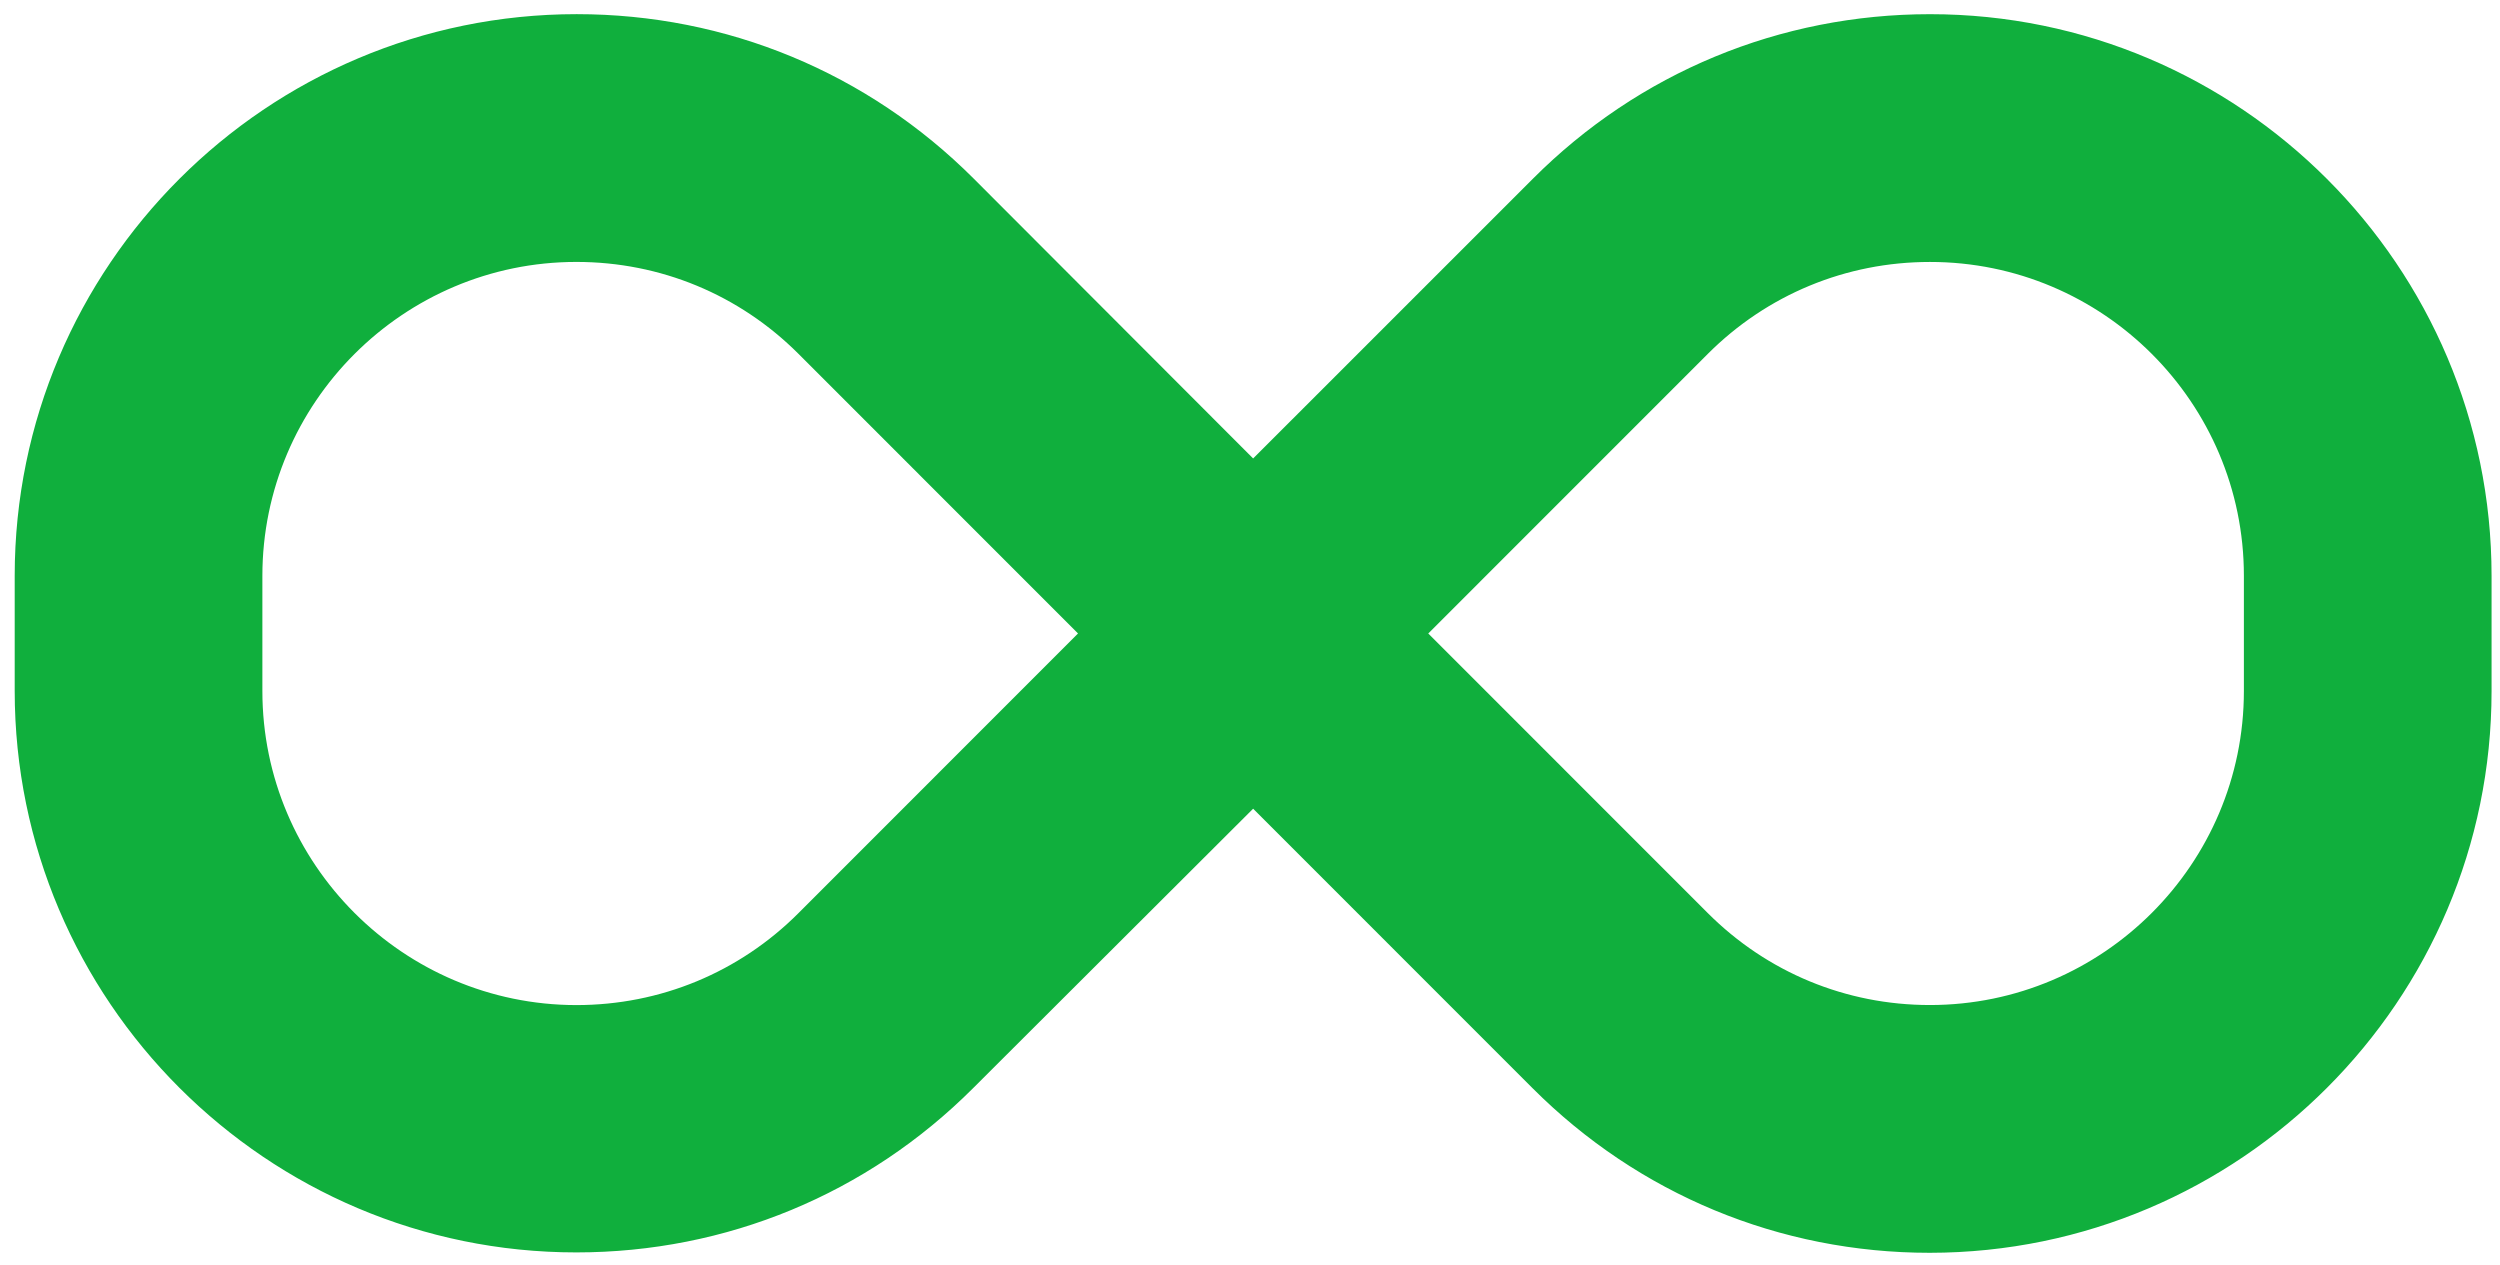 <?xml version="1.0" encoding="UTF-8"?> <svg xmlns="http://www.w3.org/2000/svg" width="83" height="42" viewBox="0 0 83 42" fill="none"> <path d="M64.077 0.471C59.094 0.471 54.412 2.41 50.894 5.932L41.604 15.221L32.328 5.931C28.806 2.409 24.125 0.47 19.145 0.47C8.854 0.471 0.488 8.835 0.488 19.114V22.936C0.488 33.219 8.854 41.58 19.132 41.58C24.115 41.58 28.797 39.641 32.315 36.119L41.604 26.849L50.885 36.132C54.407 39.654 59.088 41.593 64.068 41.593C74.356 41.586 82.72 33.222 82.72 22.943V19.12C82.72 8.835 74.356 0.471 64.077 0.471ZM26.507 30.318C24.54 32.285 21.921 33.369 19.134 33.369C13.388 33.363 8.711 28.686 8.711 22.943V19.12C8.711 13.374 13.39 8.696 19.137 8.696C21.924 8.696 24.541 9.78 26.51 11.748L35.79 21.031L26.507 30.318ZM74.497 22.943C74.497 28.689 69.819 33.367 64.072 33.367C61.285 33.367 58.667 32.283 56.699 30.315L47.418 21.032L56.699 11.749C58.666 9.782 61.285 8.697 64.072 8.697C69.82 8.693 74.497 13.37 74.497 19.114V22.943Z" fill="#10AF3D"></path> </svg> 